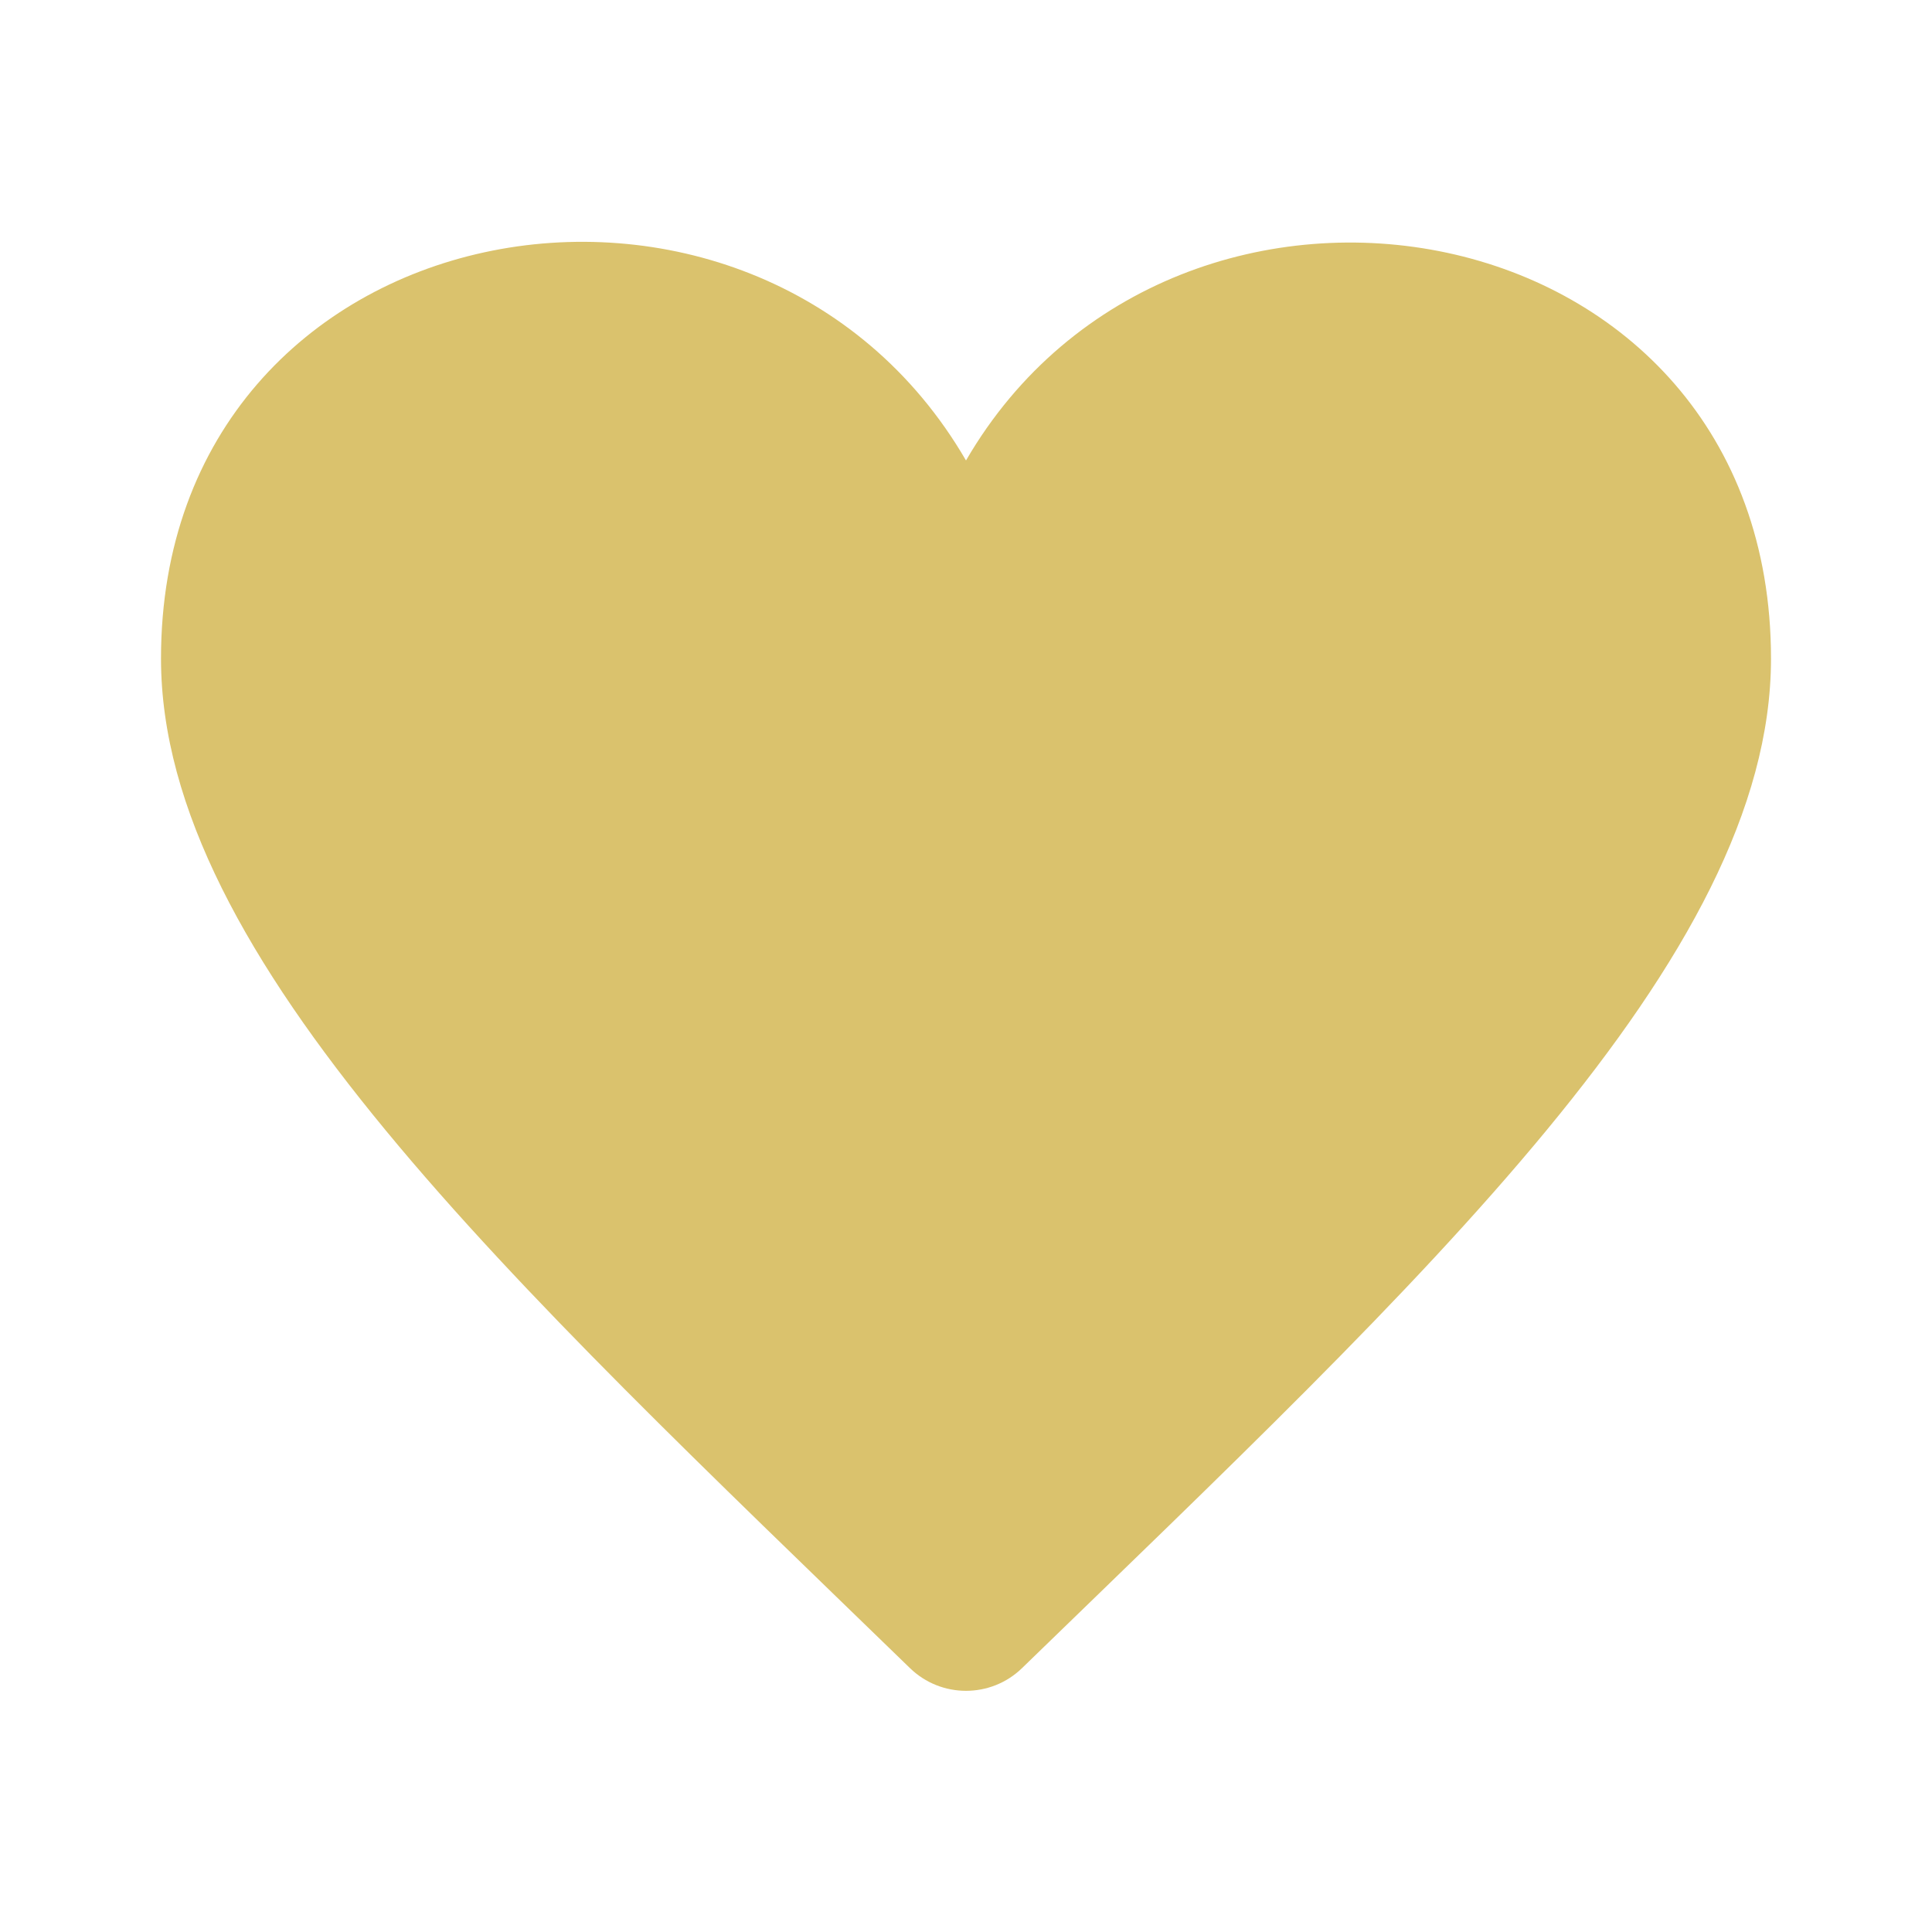 <?xml version="1.0" encoding="UTF-8"?> <svg xmlns="http://www.w3.org/2000/svg" width="24" height="24" viewBox="0 0 24 24" fill="none"><path d="M12 5.72C9.376 1.203 2 2.522 2 8.181C2 11.906 6.345 15.908 11.303 20.721C11.497 20.91 11.749 21.004 12 21.004C12.251 21.004 12.503 20.91 12.697 20.721C17.674 15.89 22 11.907 22 8.181C22 2.503 14.604 1.237 12 5.72Z" fill="#DAC26D"></path></svg> 